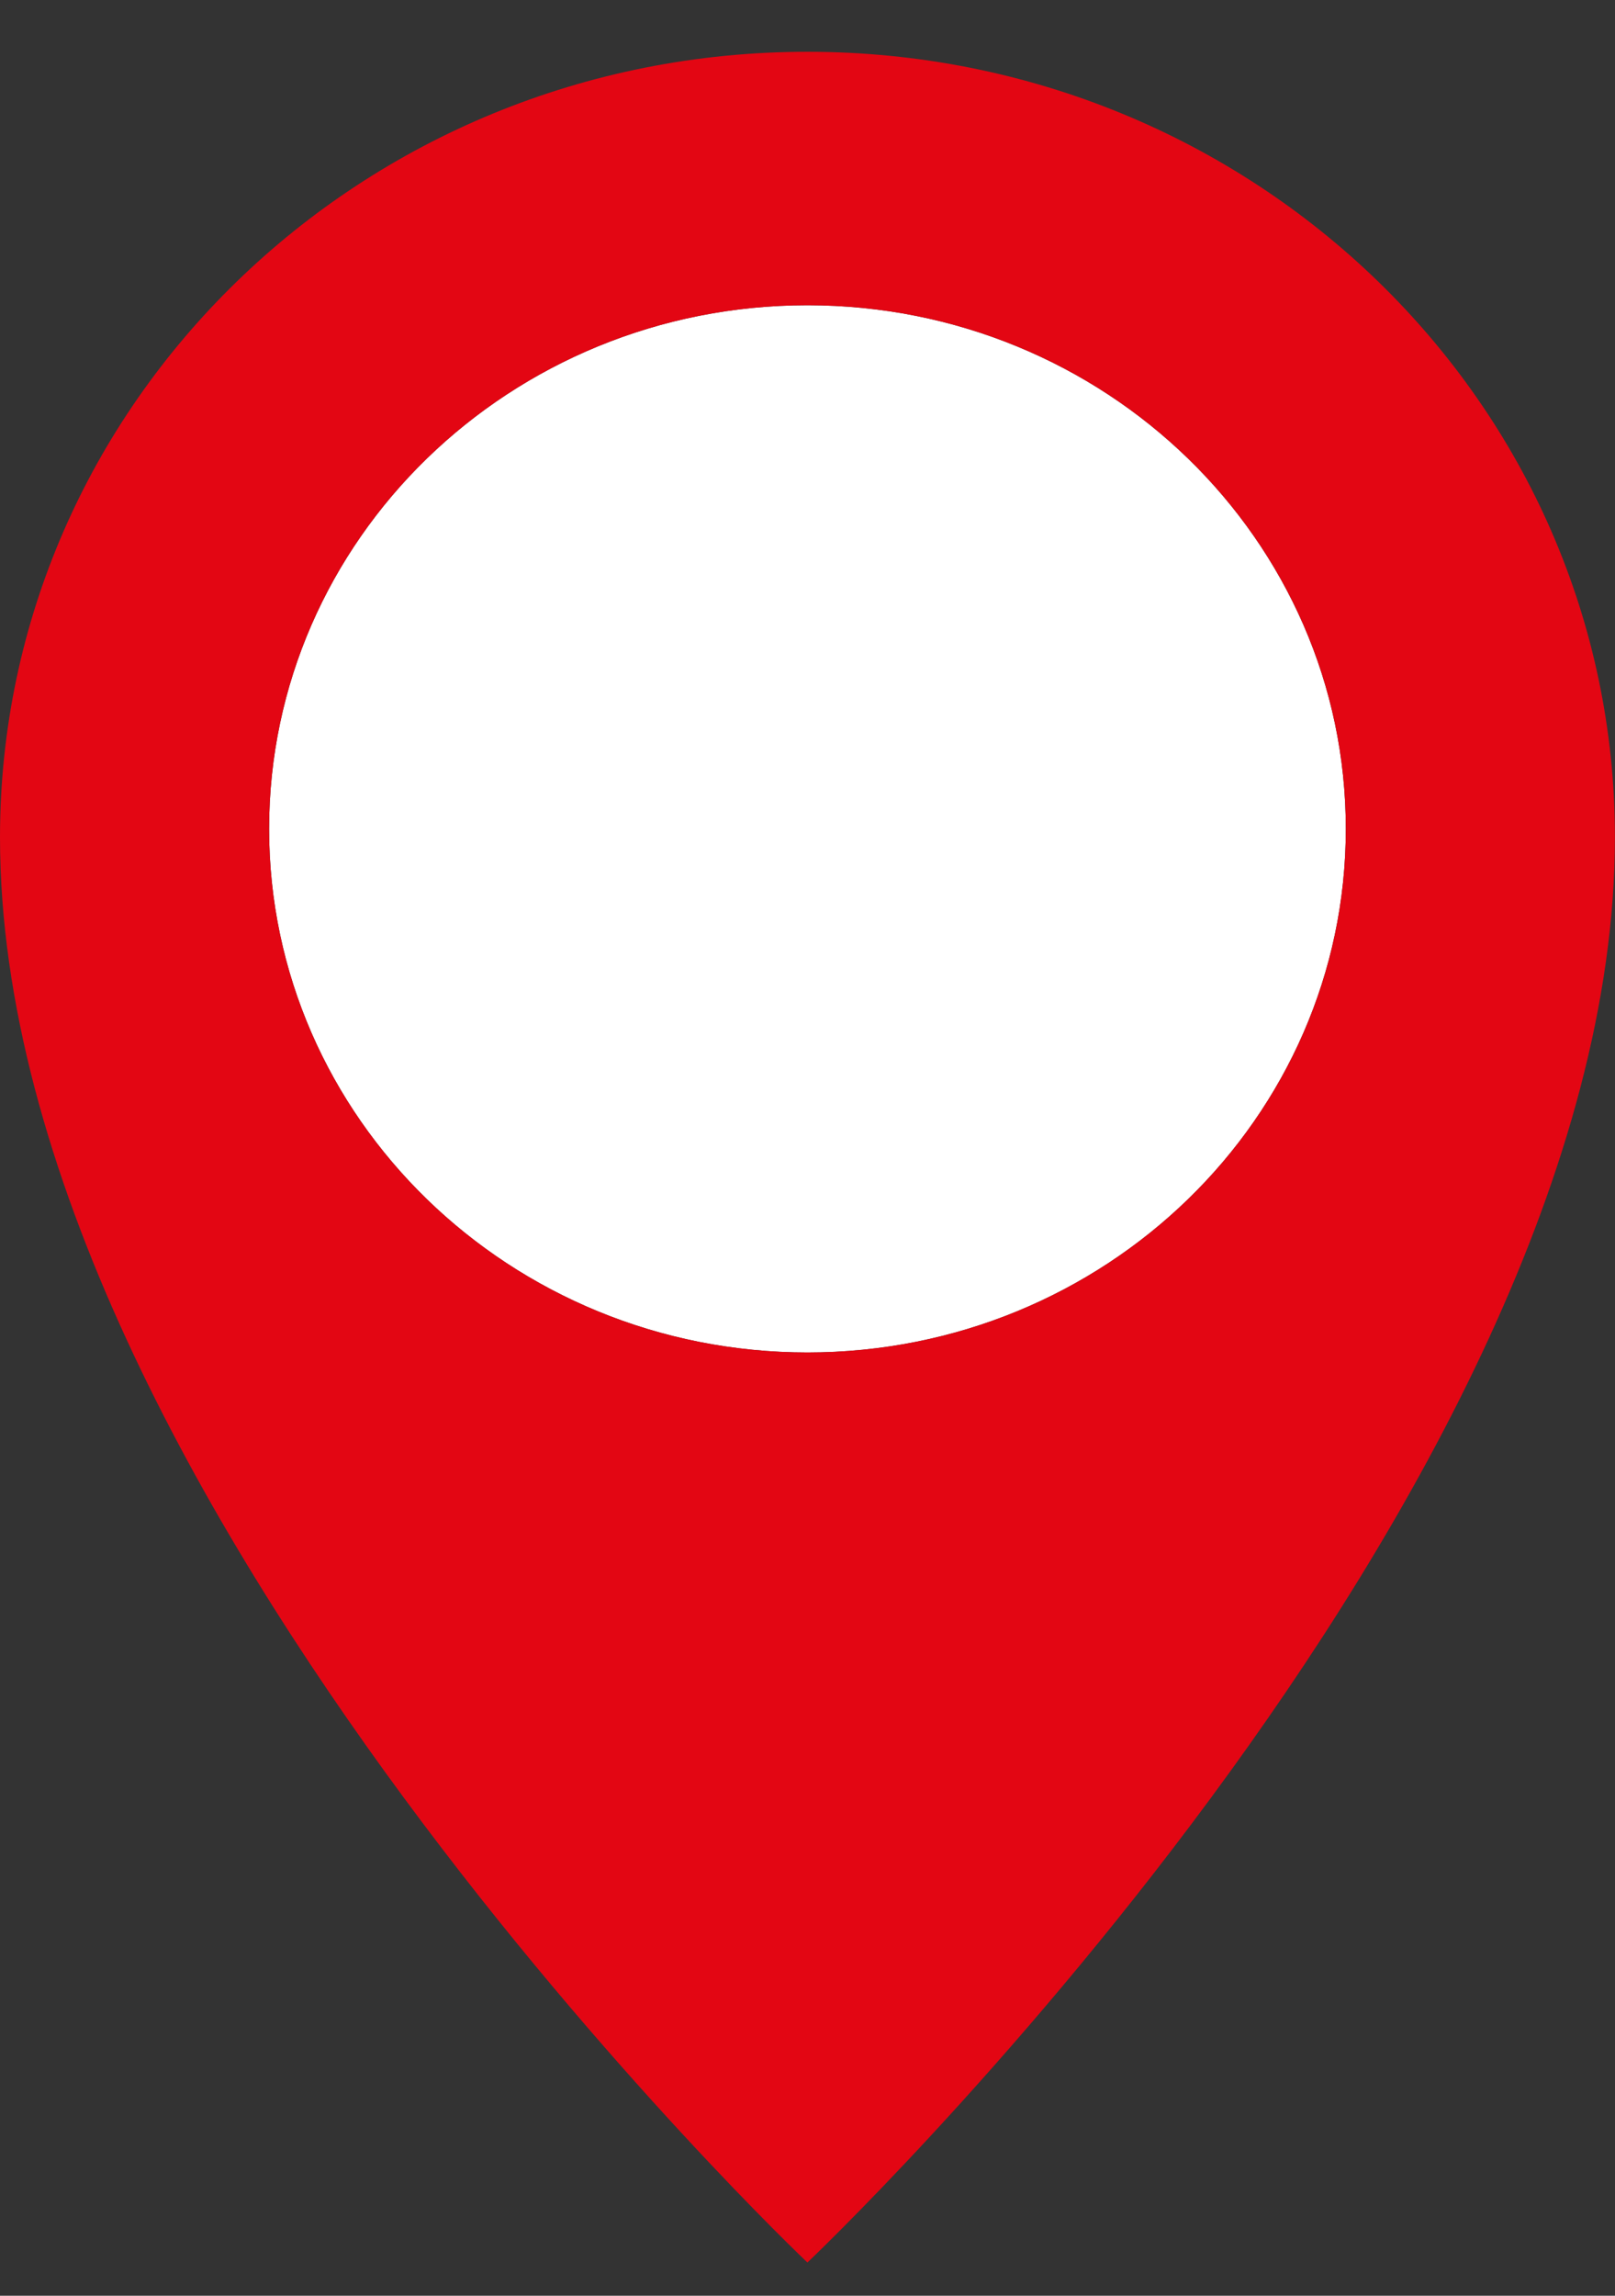<?xml version="1.0" encoding="UTF-8"?> <svg xmlns="http://www.w3.org/2000/svg" width="19" height="27" viewBox="0 0 19 27" fill="none"><rect x="0" y="0" width="19" height="27" fill="#333333" stroke="none"/> <g clip-path="url(#clip0)"> <path d="M9.499 15.906C12.997 15.906 15.833 13.149 15.833 9.748C15.833 6.347 12.997 3.59 9.499 3.59C6.002 3.59 3.166 6.347 3.166 9.748C3.166 13.149 6.002 15.906 9.499 15.906Z" fill="white"></path> <path d="M9.499 0.609C4.253 0.609 0 4.745 0 9.847C0 17.614 9.499 26.609 9.499 26.609C9.499 26.609 18.999 17.614 18.999 9.847C19 4.745 14.747 0.609 9.499 0.609ZM9.499 15.906C6.002 15.906 3.166 13.149 3.166 9.748C3.166 6.347 6.002 3.59 9.499 3.59C12.997 3.59 15.833 6.347 15.833 9.748C15.833 13.149 12.997 15.906 9.499 15.906Z" fill="#E30613"></path> </g> <defs> <clipPath id="clip0"> <rect width="19" height="26" fill="white" transform="translate(0 0.609)"></rect> </clipPath> </defs> </svg> 